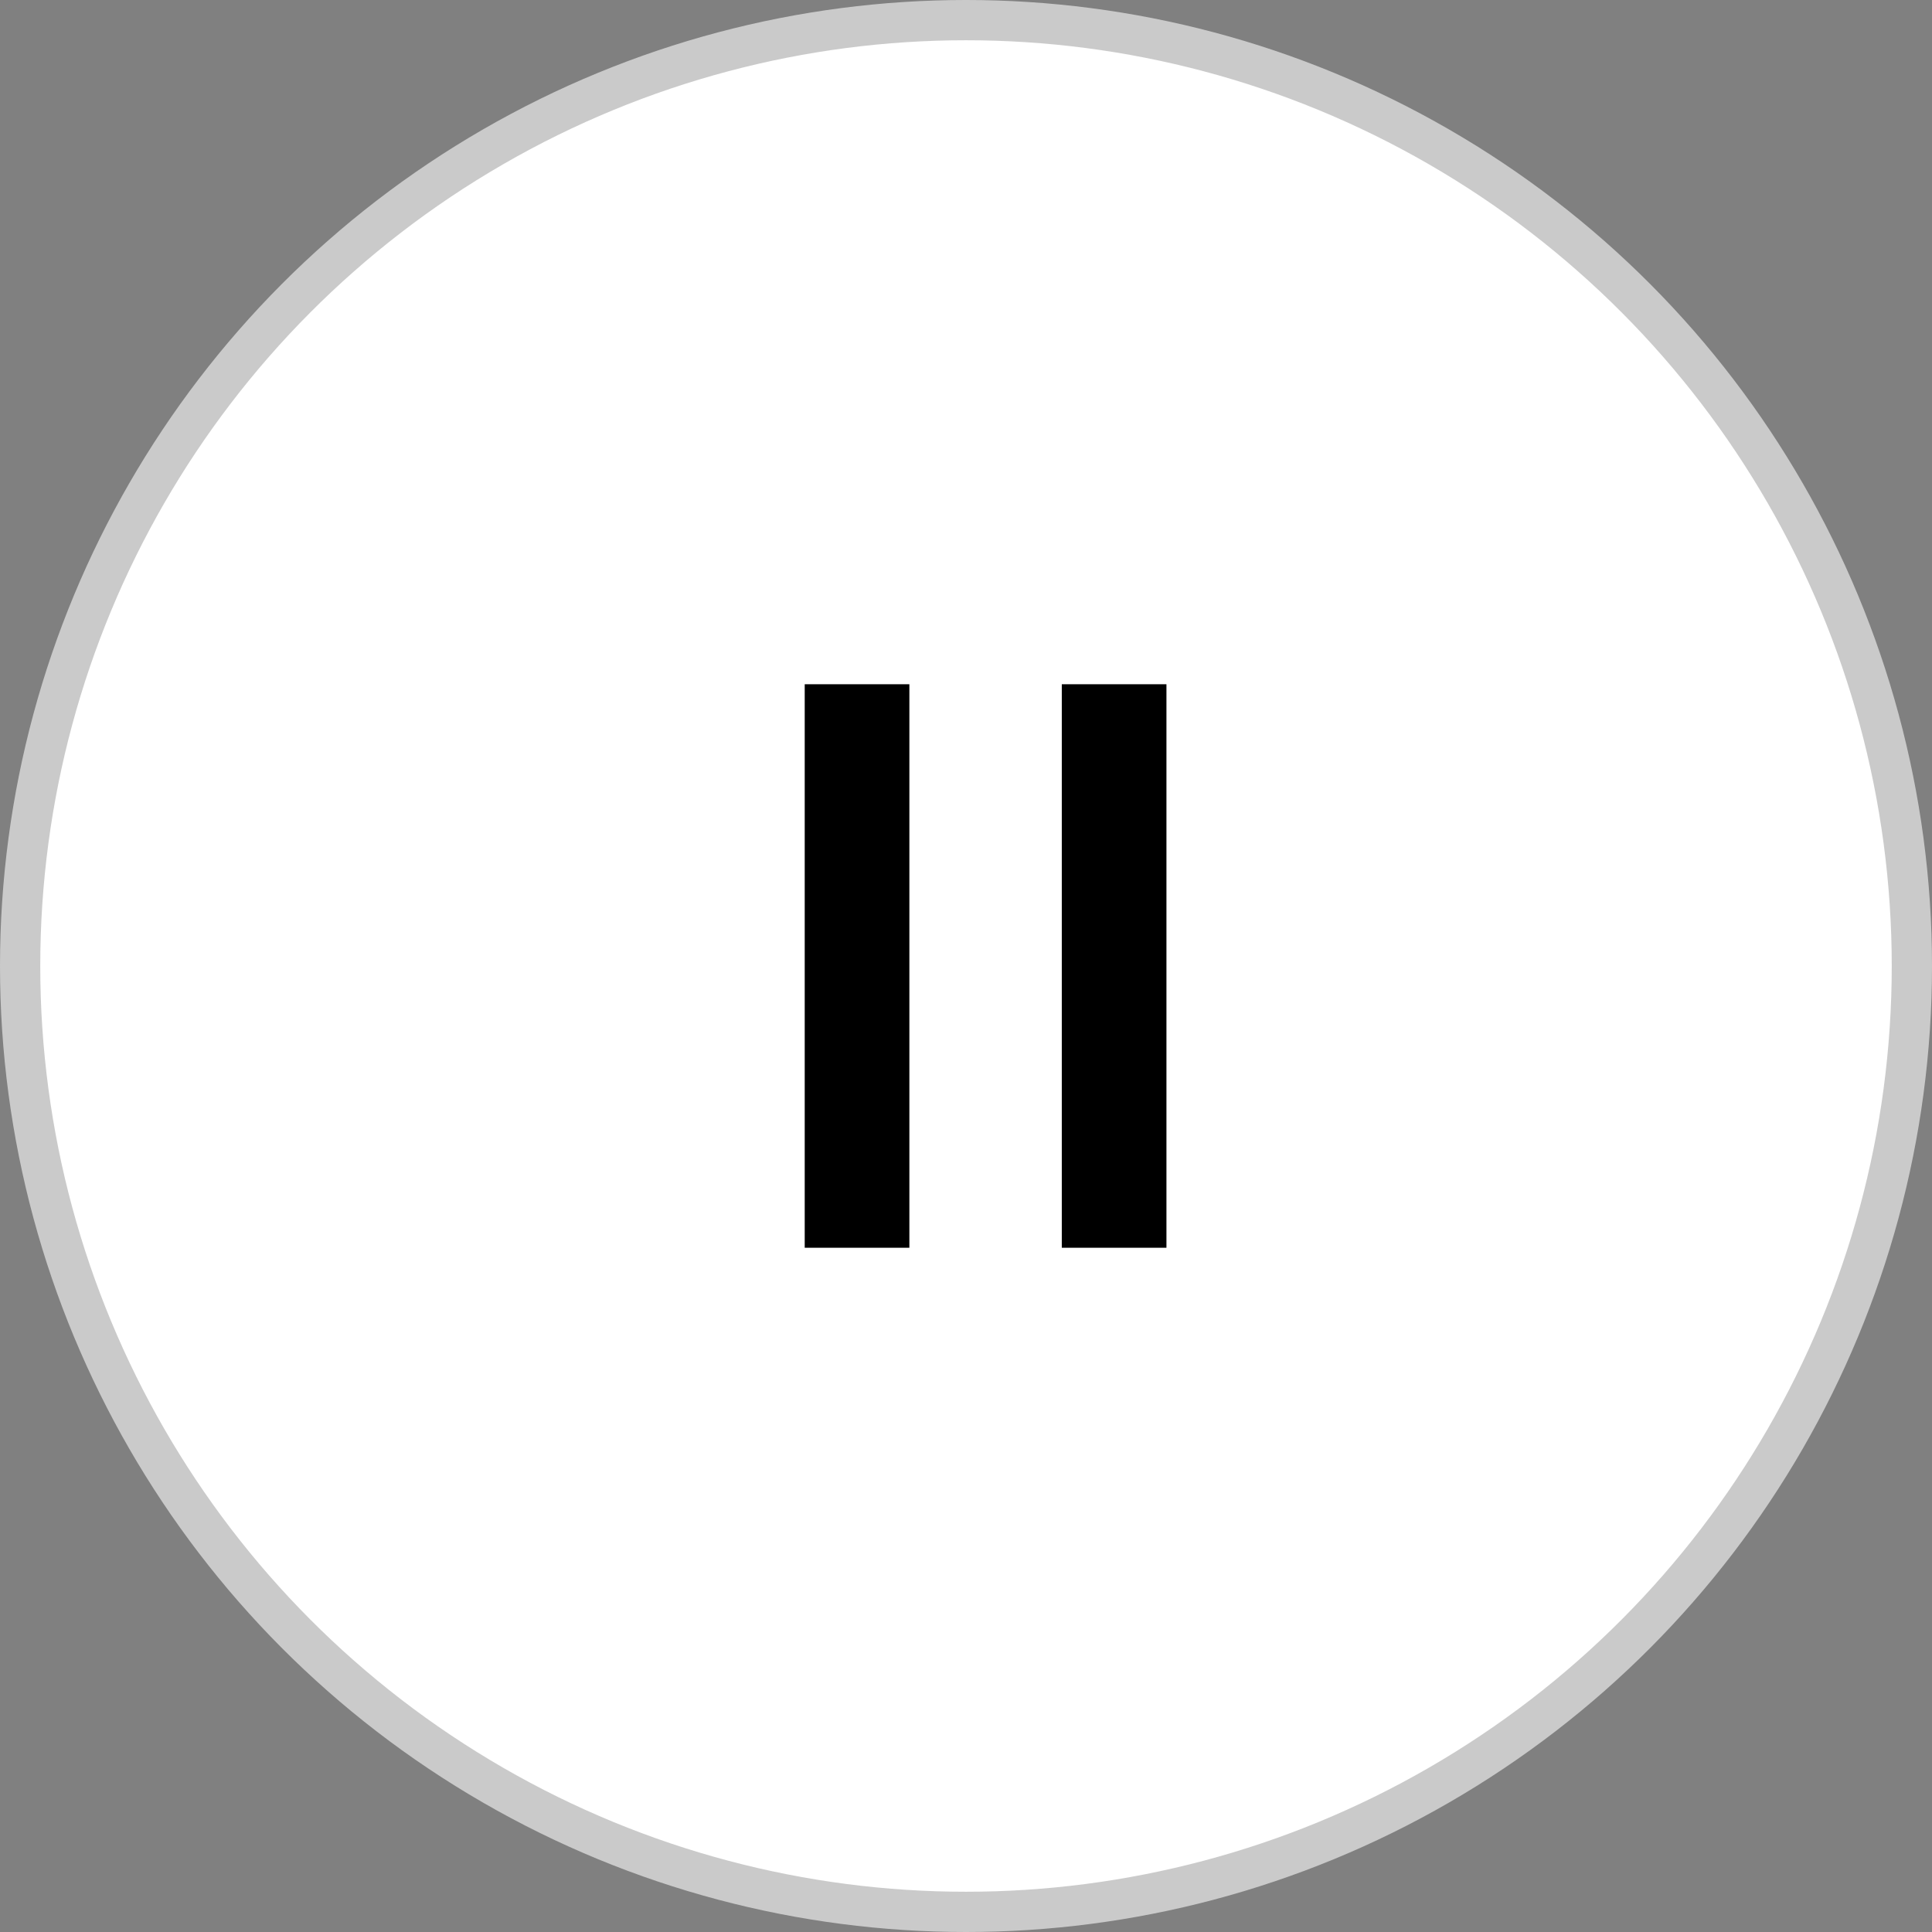 <svg width="48" height="48" viewBox="0 0 48 48" fill="none" xmlns="http://www.w3.org/2000/svg">
<rect x="0" y="0" width="48" height="48" fill="#808080" stroke="none"/>
<circle cx="24" cy="24" r="23.5" fill="white" stroke="#CACACA"/>
<path d="M19.993 31V17H22.593V31H19.993ZM26.38 31V17H28.98V31H26.38Z" fill="black"/>
</svg>
